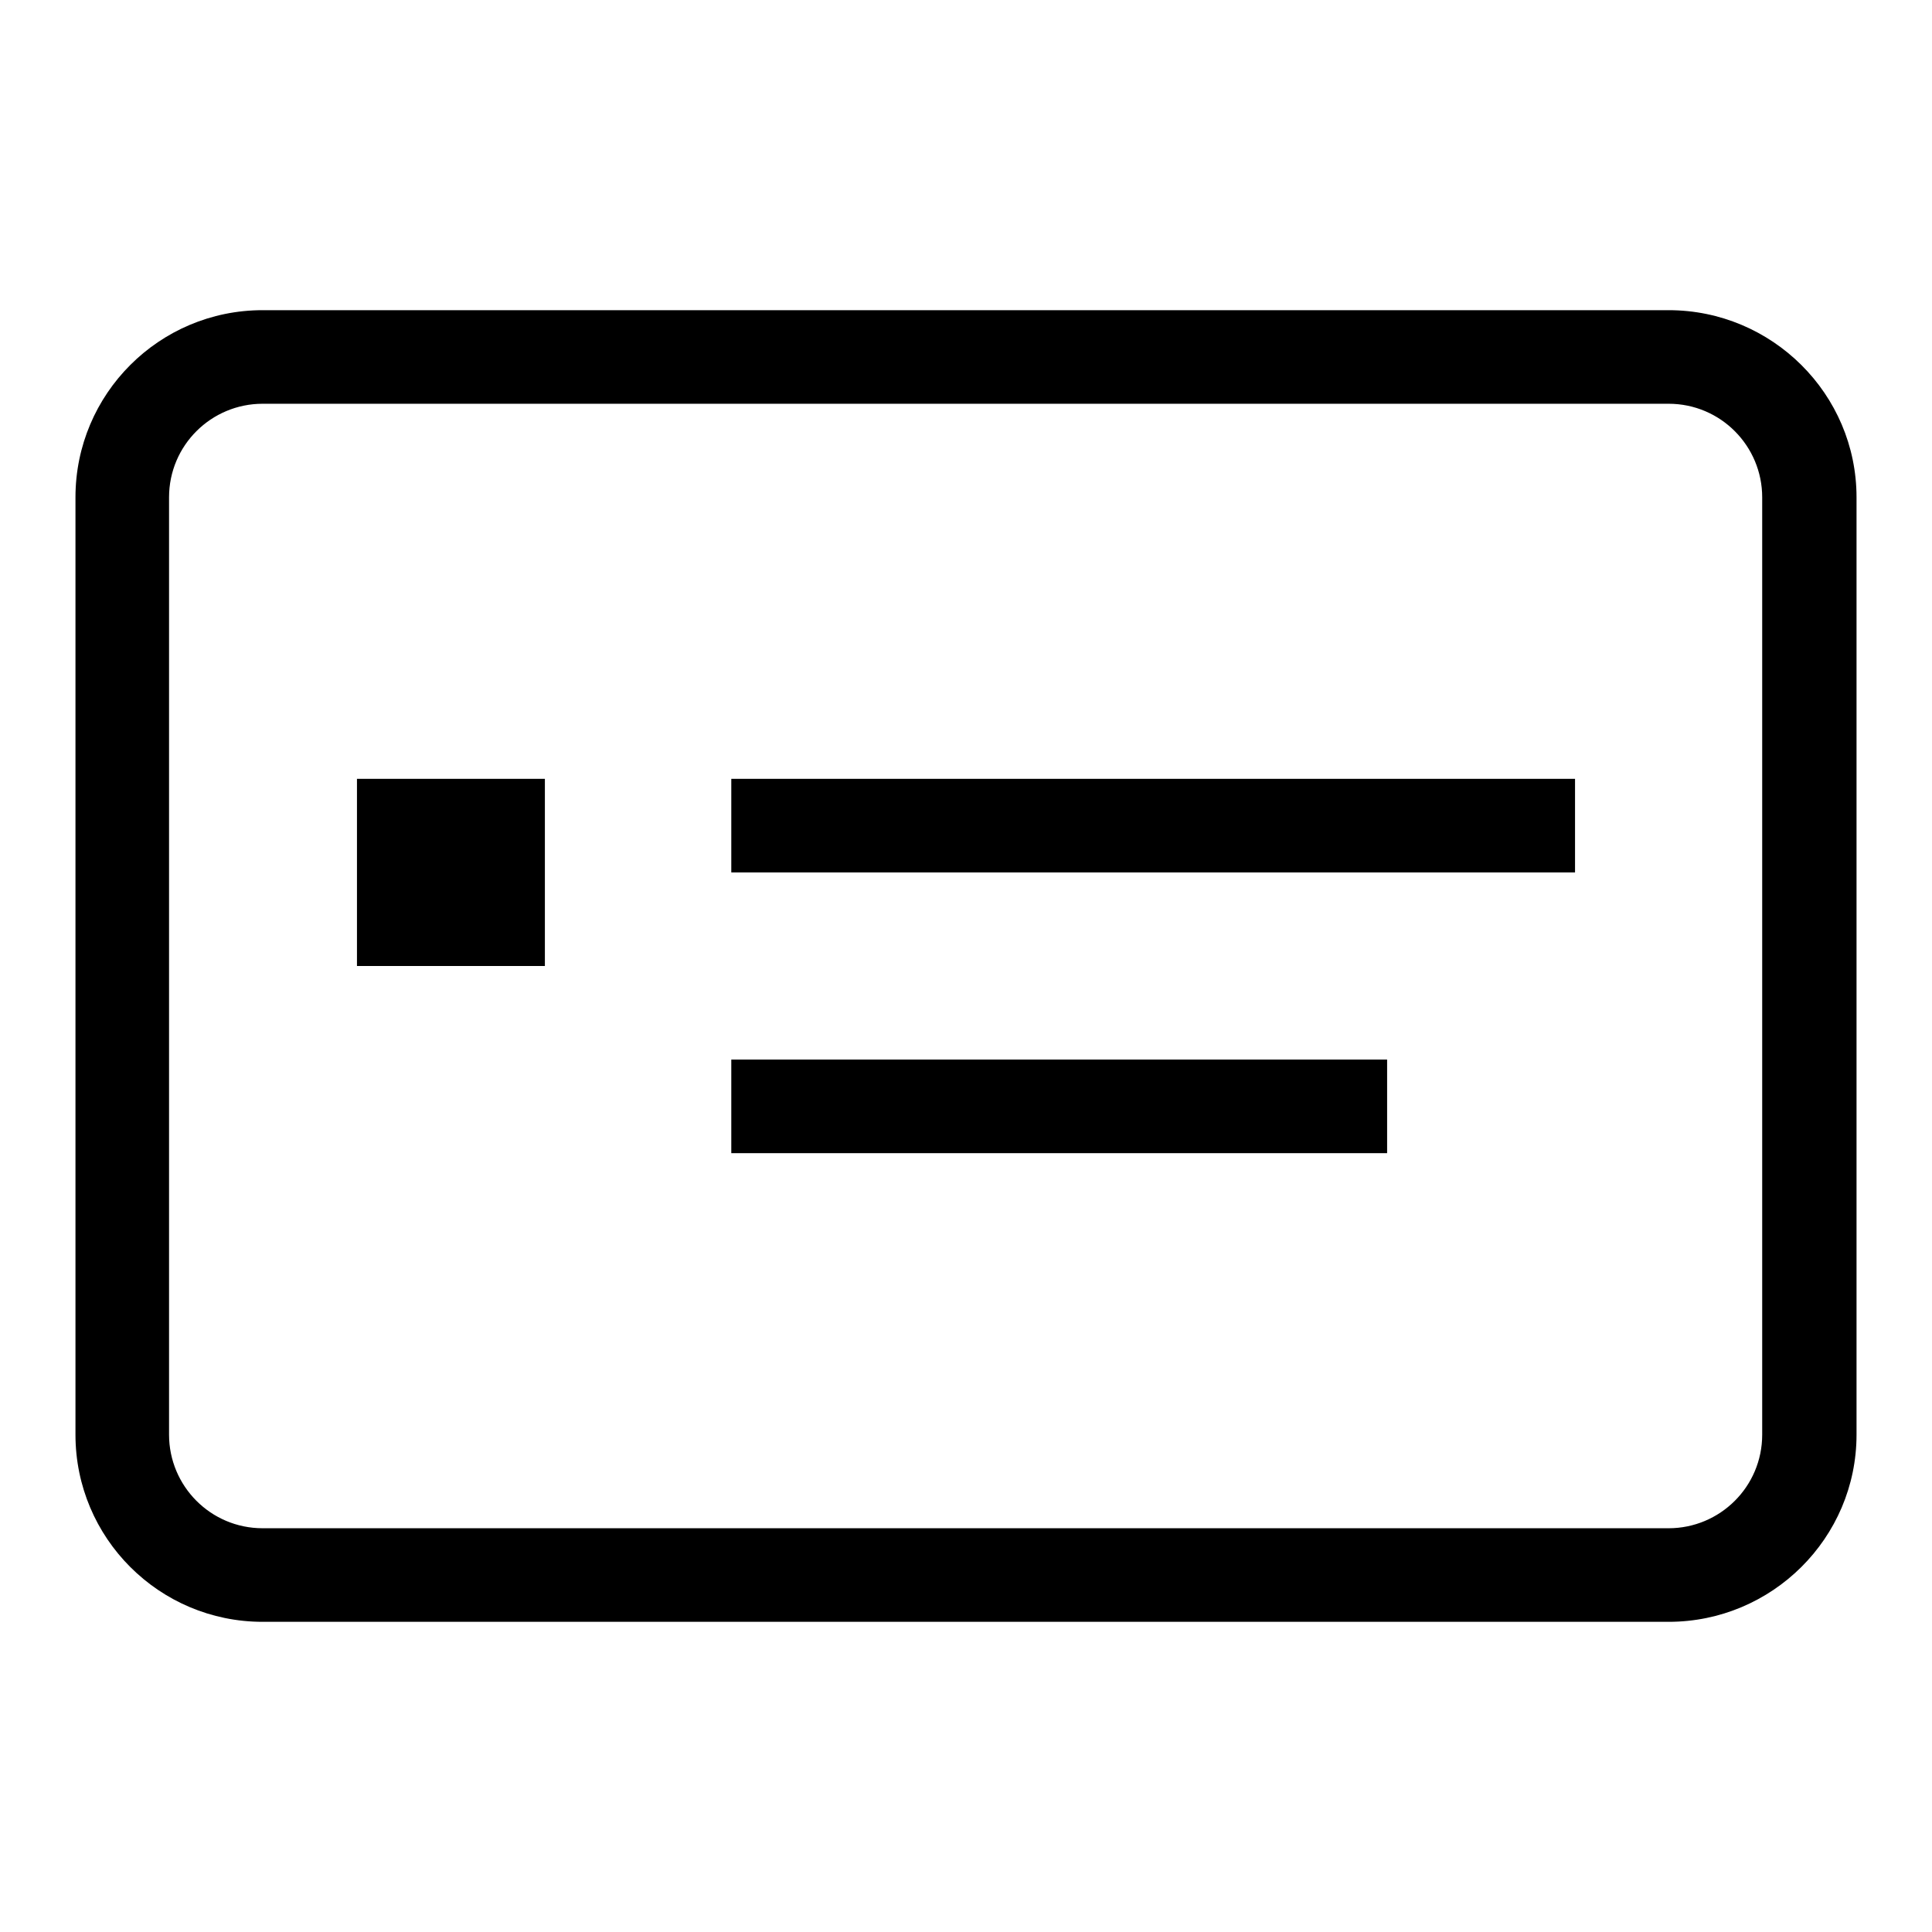 <?xml version="1.0" encoding="utf-8"?>
<!-- Svg Vector Icons : http://www.onlinewebfonts.com/icon -->
<!DOCTYPE svg PUBLIC "-//W3C//DTD SVG 1.1//EN" "http://www.w3.org/Graphics/SVG/1.1/DTD/svg11.dtd">
<svg version="1.1" xmlns="http://www.w3.org/2000/svg" xmlns:xlink="http://www.w3.org/1999/xlink" x="0px" y="0px" viewBox="0 0 256 256" enable-background="new 0 0 256 256" xml:space="preserve">
<g><g><path fill="#000000" d="M221.1,53.5c6.9,0,12.4,5.6,12.4,12.4v124.2c0,6.9-5.6,12.4-12.4,12.4H34.8c-6.9,0-12.4-5.6-12.4-12.4V65.9c0-6.9,5.6-12.4,12.4-12.4H221.1 M221.1,41.1H34.8C21.1,41.1,10,52.2,10,65.9v124.2c0,13.7,11.1,24.8,24.8,24.8h186.3c13.7,0,24.9-11.1,24.9-24.8V65.9C246,52.2,234.8,41.1,221.1,41.1L221.1,41.1z"/><path fill="#000000" d="M47.3,103.2h24.9V128H47.3V103.2L47.3,103.2z"/><path fill="#000000" d="M96.9,103.2h111.8v12.4H96.9V103.2z"/><path fill="#000000" d="M96.9,140.4h86.9v12.4H96.9V140.4z"/></g></g>
</svg>
